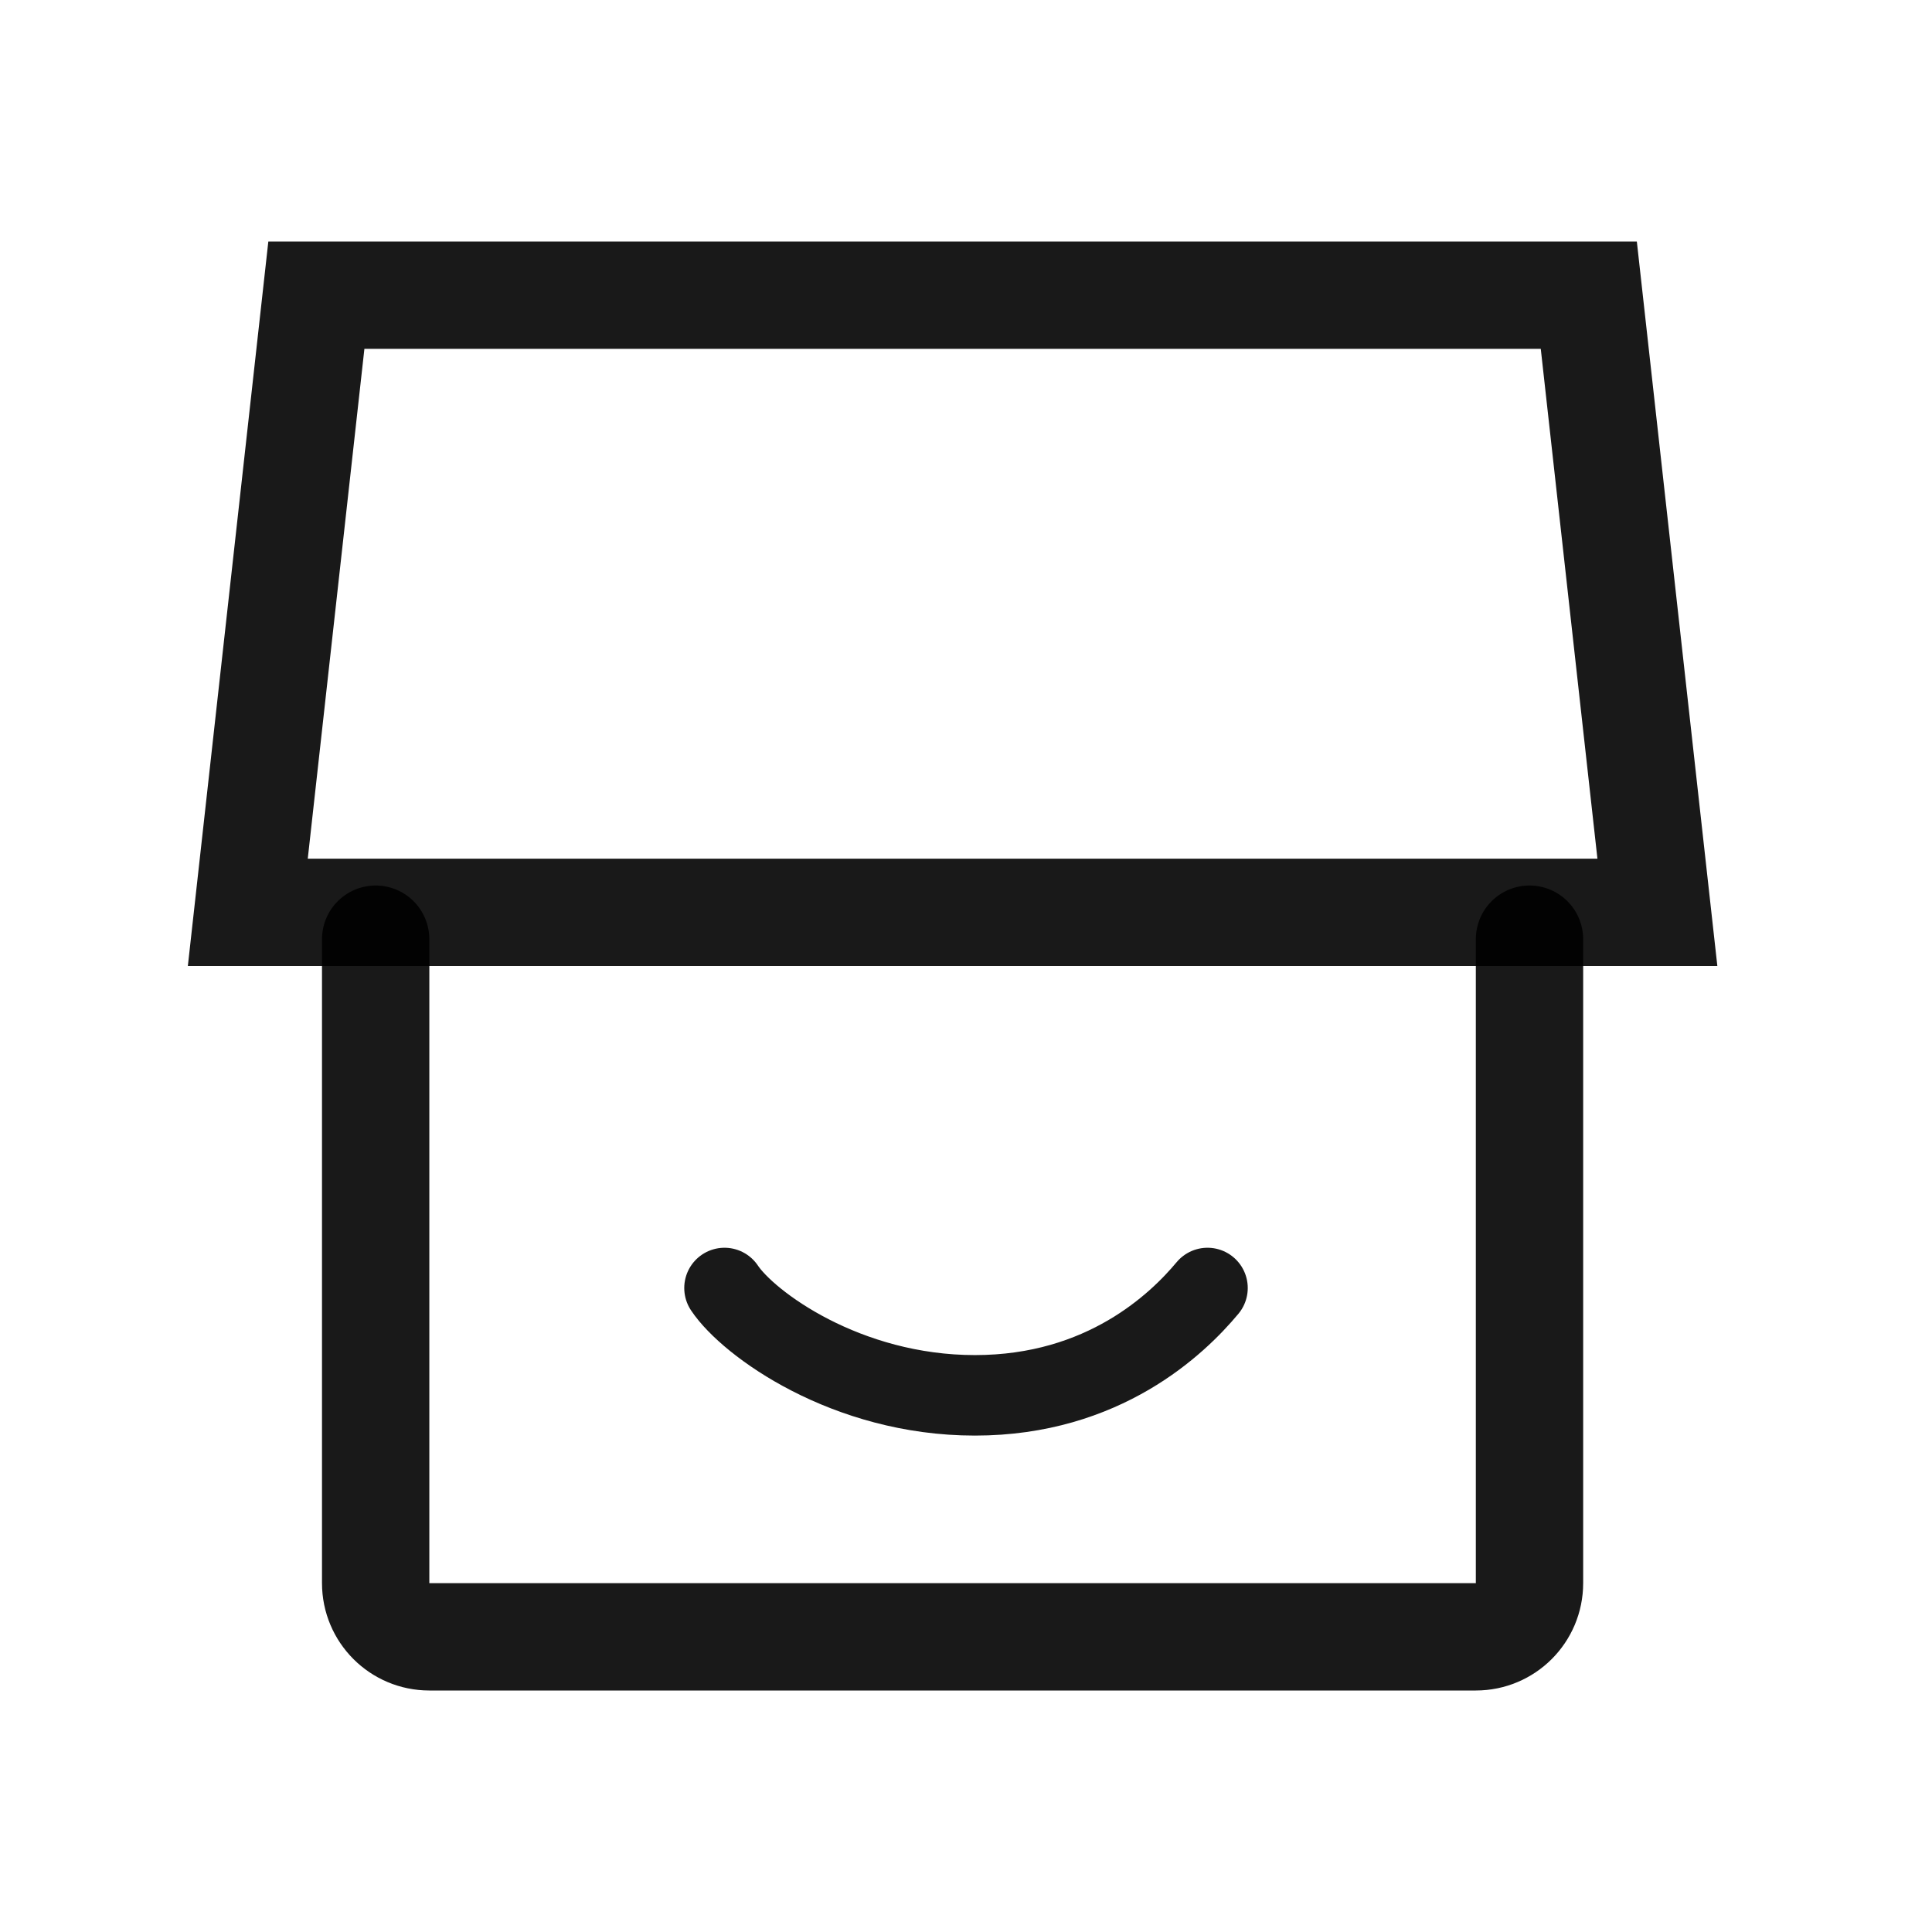 <svg width="72" height="72" viewBox="0 0 72 72" fill="none" xmlns="http://www.w3.org/2000/svg">
<rect width="72" height="72" fill="white"/>
<path d="M14 35V59C14 60.105 14.895 61 16 61H55C56.105 61 57 60.105 57 59V35" stroke="black" stroke-opacity="0.9" stroke-width="4" stroke-linecap="round"/>
<path d="M11.79 11L59.21 11L61.766 34L9.235 34L11.79 11Z" stroke="black" stroke-opacity="0.9" stroke-width="4"/>
<path d="M27 48C27.889 49.333 31.533 52 36.333 52C41.133 52 43.889 49.333 45 48" stroke="black" stroke-opacity="0.9" stroke-width="3" stroke-linecap="round"/>
</svg>
